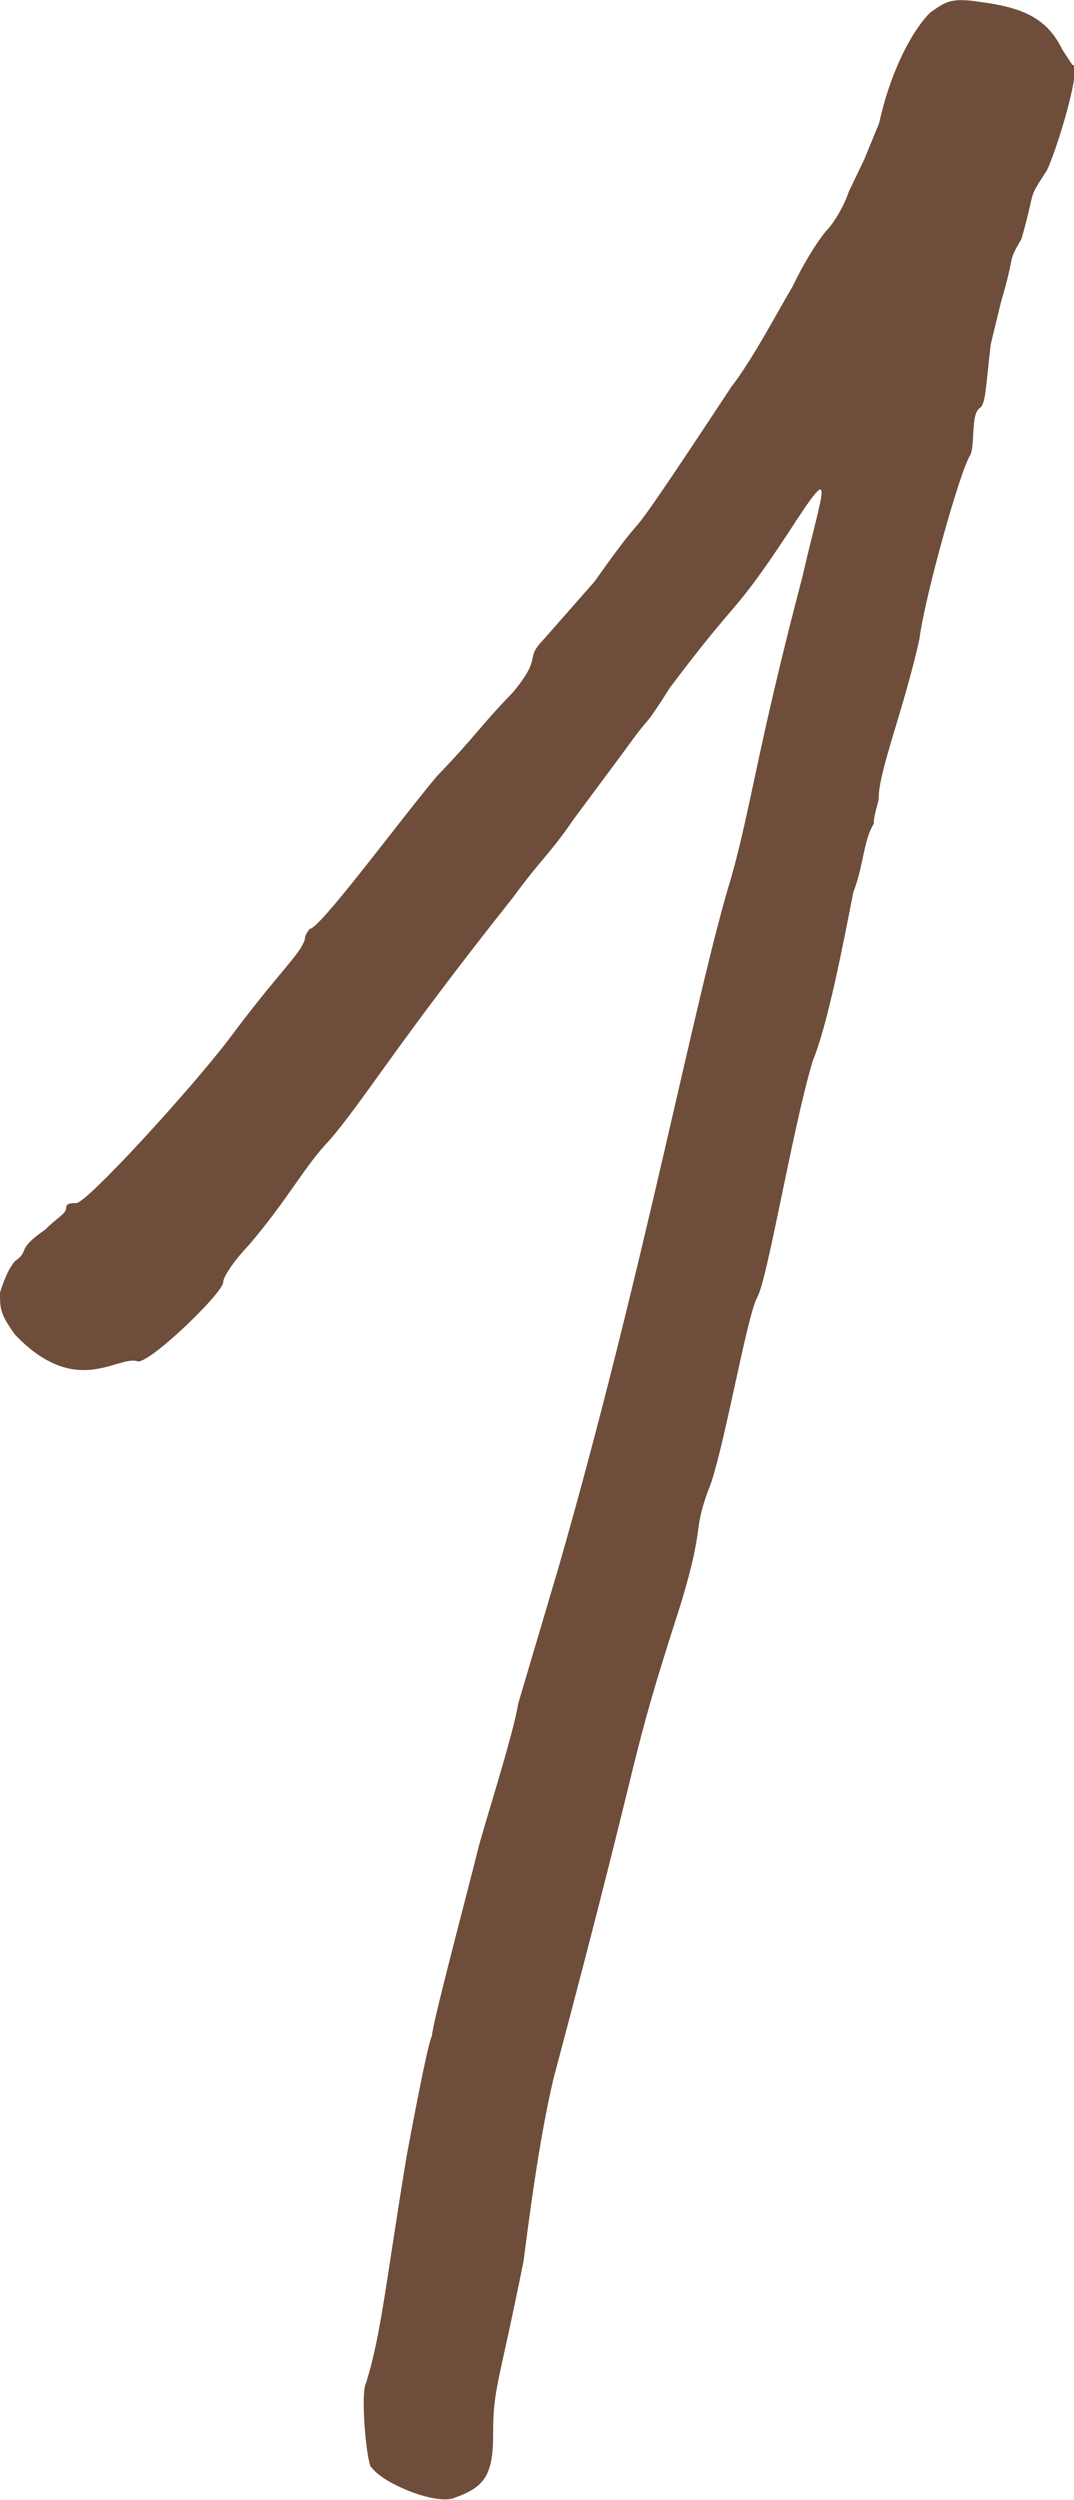 <?xml version="1.0" encoding="UTF-8"?><svg id="_レイヤー_2" xmlns="http://www.w3.org/2000/svg" viewBox="0 0 26.18 60.9"><defs><style>.cls-1{fill:#6e4d3a;}</style></defs><g id="_レイヤー_1-2"><path class="cls-1" d="M9.04,60.11c-.12-.26-.25-1.8-.12-2.05.37-1.15.5-2.57.99-5.52q.5-2.69.62-2.95c0-.26.99-3.98,1.11-4.49.12-.51.87-2.82.99-3.59l.99-3.34c2.1-7.31,3.34-13.99,4.21-16.81.5-1.8.62-3.08,1.73-7.31.5-2.18.87-2.95-.37-1.03-1.36,2.05-1.11,1.41-2.85,3.72-.74,1.16-.37.51-1.11,1.54l-1.24,1.67c-.62.9-.74.9-1.49,1.92-2.85,3.59-3.59,4.88-4.46,5.9-.62.64-.99,1.41-1.98,2.57-.37.39-.62.77-.62.9,0,.26-1.86,2.05-2.1,1.92-.5-.13-1.49.9-2.97-.64-.37-.51-.37-.64-.37-1.03.12-.39.25-.64.37-.77.37-.26,0-.26.74-.77.25-.26.5-.38.5-.51s.12-.13.25-.13c.25,0,2.72-2.69,3.71-3.98,1.24-1.67,1.73-2.05,1.86-2.44,0-.13.12-.26.12-.26.25,0,2.23-2.69,3.1-3.72.99-1.03.99-1.15,1.86-2.05.74-.9.25-.77.74-1.28l1.24-1.41c1.73-2.44.12.13,3.34-4.75.5-.64,1.11-1.8,1.49-2.44.37-.77.74-1.28.87-1.41.12-.13.37-.51.5-.9l.37-.77.37-.9c.25-1.15.74-2.18,1.24-2.69.37-.26.5-.38,1.24-.26.99.13,1.61.38,1.98,1.15l.25.38c.25,0-.37,2.05-.62,2.57-.5.77-.25.38-.62,1.67-.37.64-.12.26-.5,1.54l-.25,1.03c-.12,1.03-.12,1.41-.25,1.54-.25.13-.12.9-.25,1.16-.25.38-1.11,3.46-1.24,4.49-.37,1.67-.99,3.21-.99,3.85,0,.13-.12.39-.12.64-.25.39-.25,1.03-.5,1.67-.25,1.28-.62,3.21-.99,4.11-.5,1.67-1.11,5.39-1.36,5.77-.25.51-.74,3.34-1.11,4.49-.5,1.28-.12.9-.74,2.95-1.36,4.23-.74,2.69-3.1,11.55-.37,1.54-.62,3.59-.74,4.49-.62,3.08-.74,3.08-.74,4.23,0,1.03-.25,1.28-.99,1.54-.5.13-1.73-.39-1.98-.77Z"/></g></svg>